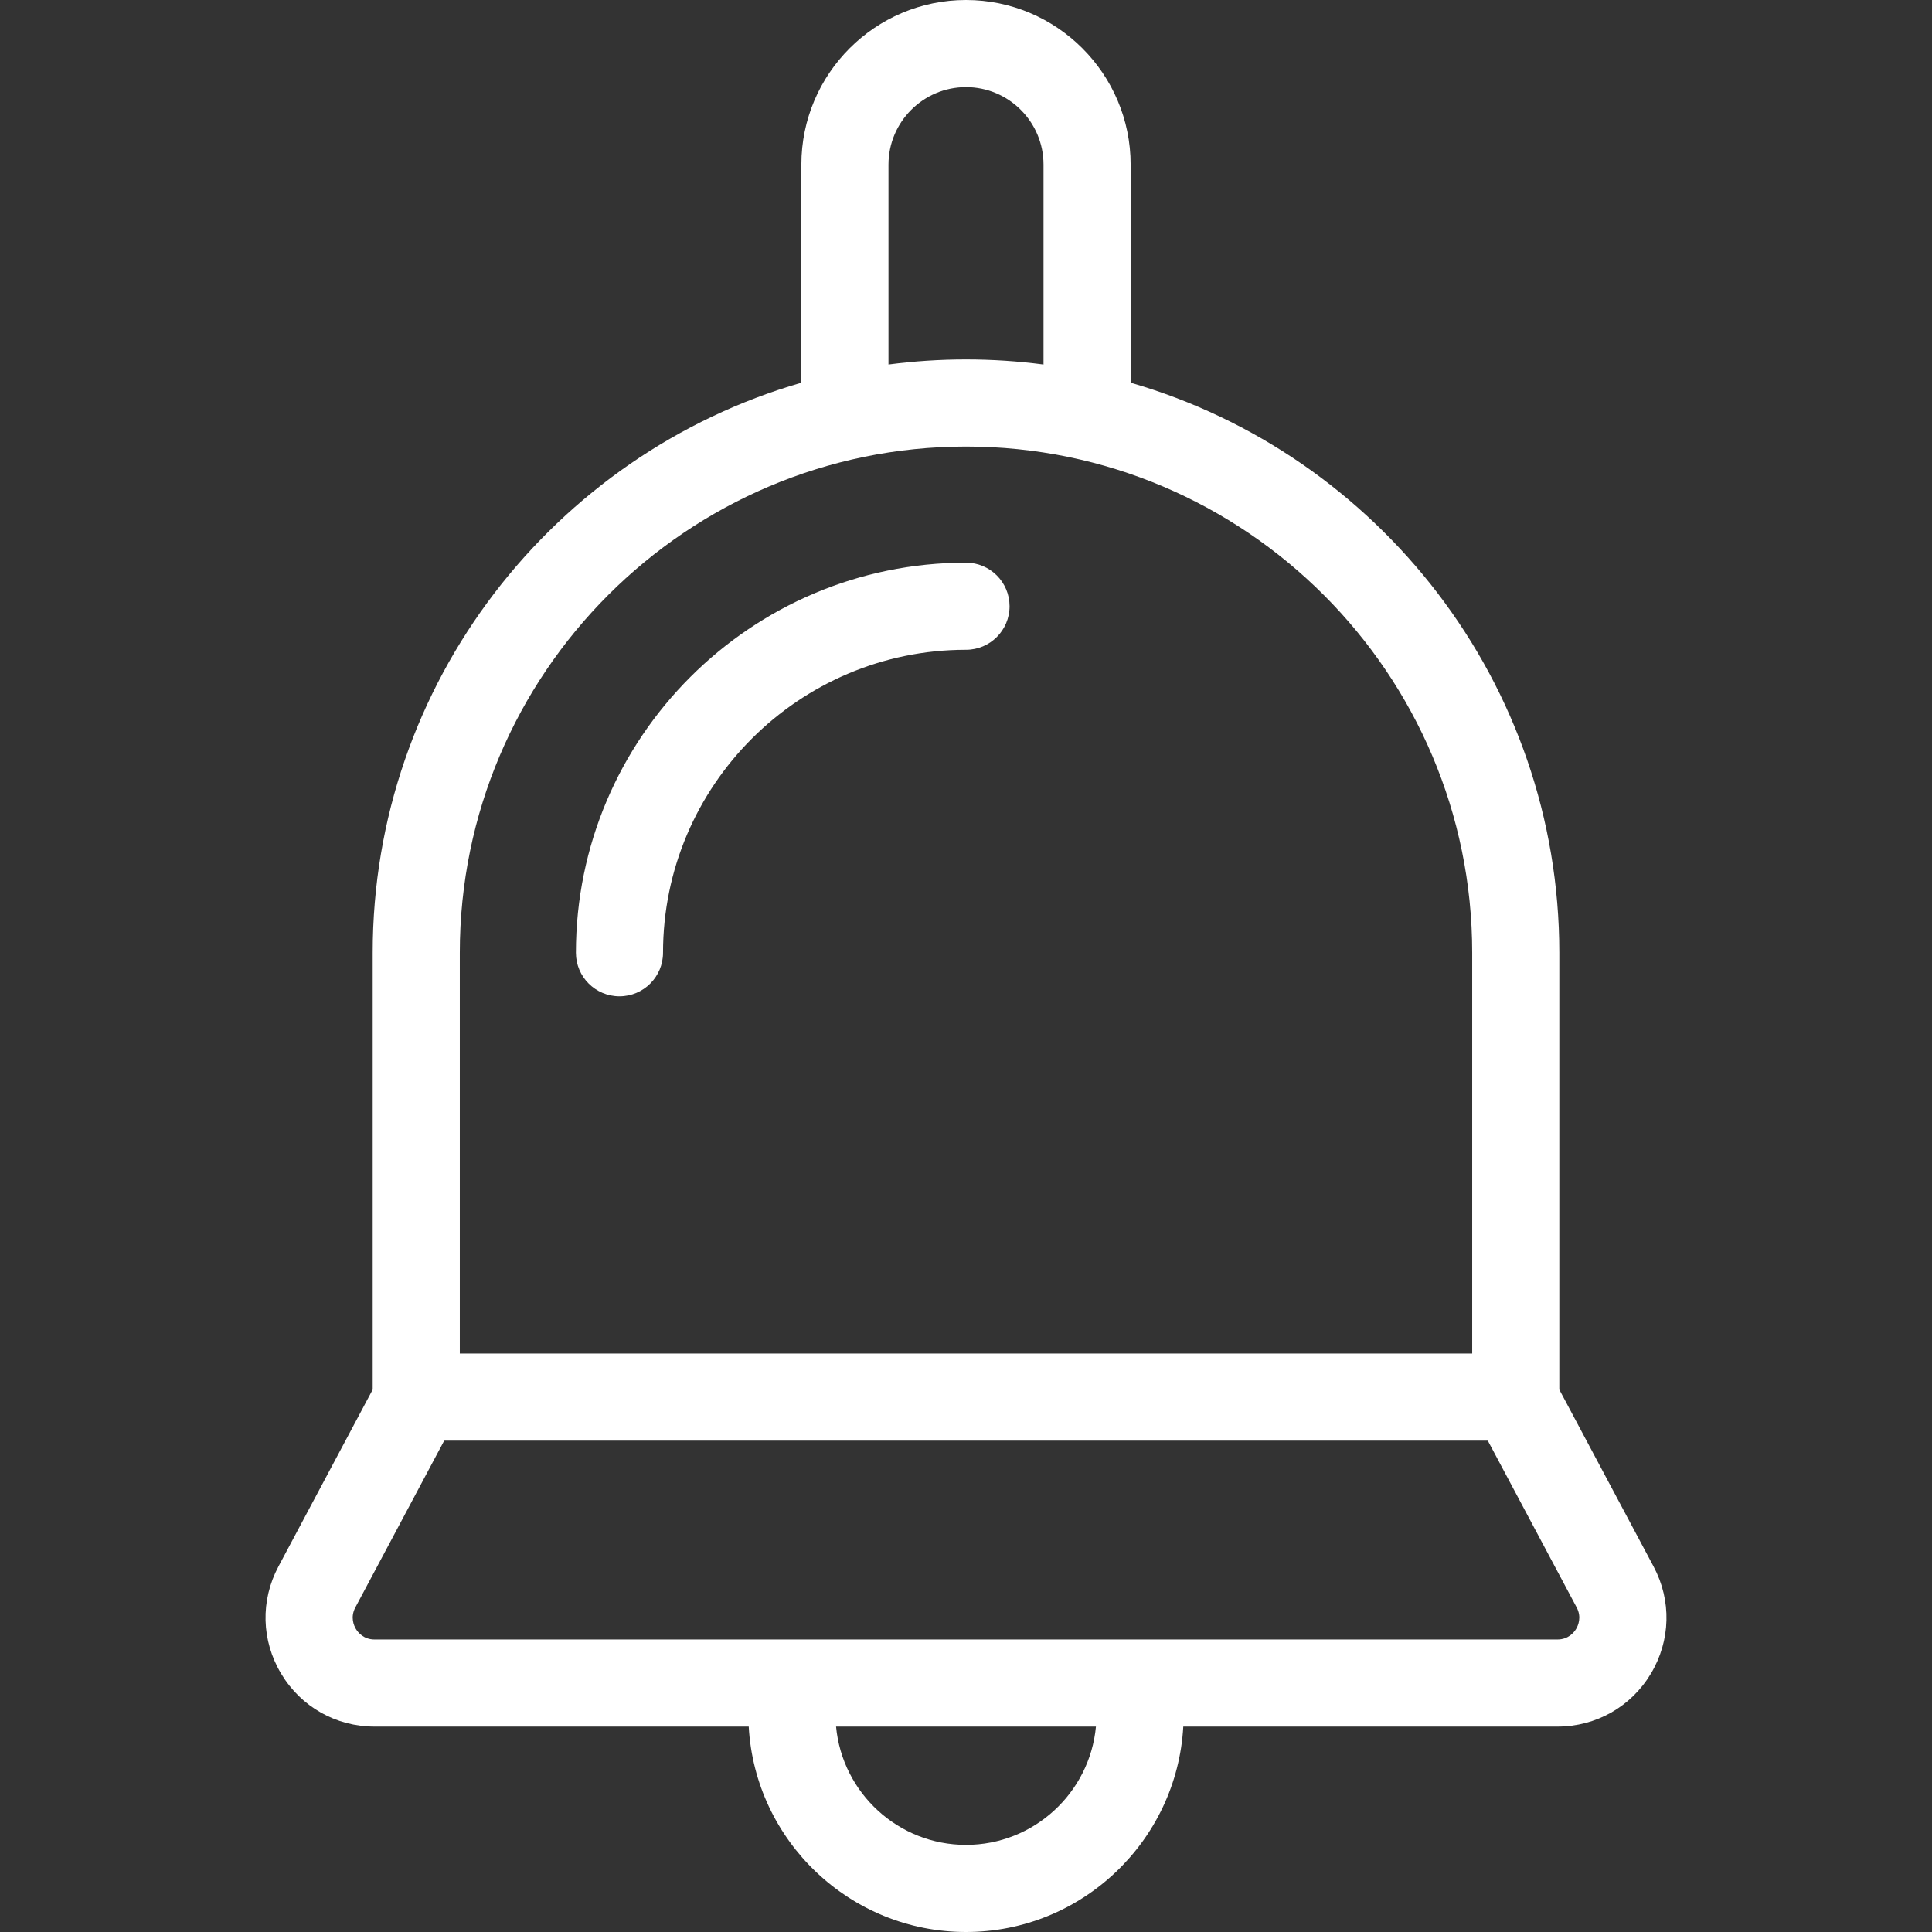 <?xml version="1.0" encoding="iso-8859-1"?>
<!-- Generator: Adobe Illustrator 19.0.0, SVG Export Plug-In . SVG Version: 6.00 Build 0)  -->
<svg xmlns="http://www.w3.org/2000/svg" xmlns:xlink="http://www.w3.org/1999/xlink" version="1.1" id="Layer_1" x="0px" y="0px" viewBox="0 0 512 512" style="enable-background:new 0 0 512 512;" xml:space="preserve" width="512px" height="512px">
<rect x="0" y="0" width="512" height="512" fill="#333333" stroke="none"/>
<g>
	<g>
		<path d="M438.21,415.136l-24.977-46.878V252.489c0-71.565-48.062-132.111-113.603-151.069V43.632C299.631,19.573,280.059,0,256,0    c-24.059,0-43.631,19.573-43.631,43.632v57.789C146.83,120.38,98.766,180.925,98.766,252.49v115.768l-24.976,46.878    c-4.81,9.027-4.538,19.652,0.726,28.423c5.265,8.769,14.514,14.005,24.743,14.005h99.158C200.106,487.865,225.283,512,256,512    c30.716,0,55.894-24.135,57.583-54.436h99.159c10.228,0,19.477-5.236,24.743-14.005    C442.747,434.788,443.019,424.163,438.21,415.136z M235.455,43.632c0-11.33,9.216-20.546,20.544-20.546    s20.544,9.216,20.544,20.546V96.6c-6.726-0.882-13.583-1.342-20.544-1.342c-6.963,0-13.819,0.461-20.544,1.342V43.632z     M121.853,252.489c0-73.968,60.178-134.147,134.147-134.147s134.147,60.179,134.147,134.147v106.217H121.853V252.489z     M256,488.914c-17.981,0-32.795-13.792-34.435-31.35h68.872C288.795,475.122,273.979,488.914,256,488.914z M417.69,431.676    c-0.506,0.843-1.999,2.802-4.948,2.802H99.259c-2.948,0-4.443-1.959-4.948-2.802c-0.506-0.841-1.532-3.082-0.145-5.685    l23.549-44.199h276.572l23.549,44.199C419.221,428.594,418.194,430.834,417.69,431.676z" fill="#FFFFFF"/>
	</g>
</g>
<g>
	<g>
		<path d="M256,149.113c-57.002,0-103.378,46.376-103.378,103.378c0,6.374,5.168,11.543,11.543,11.543    c6.375,0,11.543-5.169,11.543-11.543c0-44.272,36.019-80.292,80.292-80.292c6.375,0,11.543-5.169,11.543-11.543    C267.543,154.28,262.375,149.113,256,149.113z" fill="#FFFFFF"/>
	</g>
</g>
<g>
</g>
<g>
</g>
<g>
</g>
<g>
</g>
<g>
</g>
<g>
</g>
<g>
</g>
<g>
</g>
<g>
</g>
<g>
</g>
<g>
</g>
<g>
</g>
<g>
</g>
<g>
</g>
<g>
</g>
</svg>
